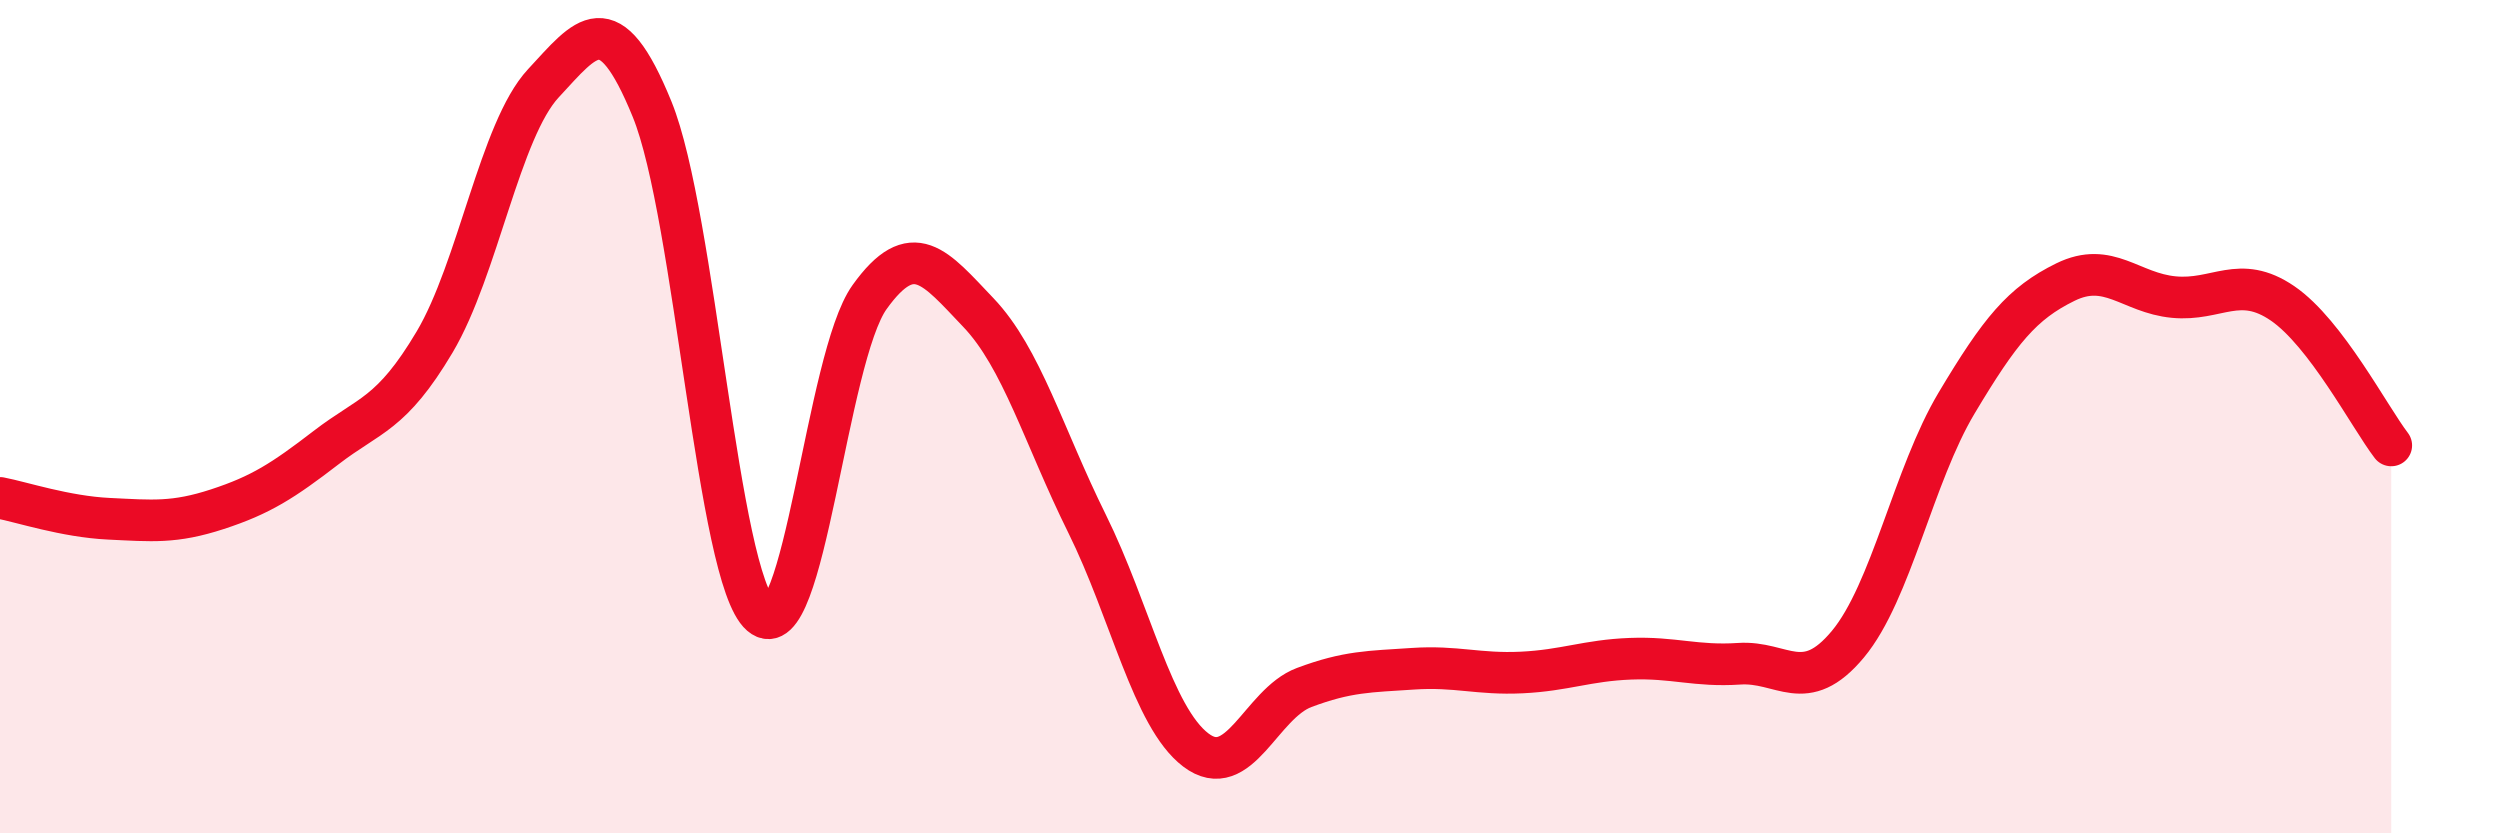 
    <svg width="60" height="20" viewBox="0 0 60 20" xmlns="http://www.w3.org/2000/svg">
      <path
        d="M 0,11.95 C 0.52,12.05 1.57,12.4 2.61,12.45 C 3.65,12.5 4.18,12.56 5.22,12.22 C 6.26,11.88 6.79,11.54 7.83,10.74 C 8.87,9.94 9.39,9.96 10.43,8.21 C 11.47,6.46 12,3.12 13.04,2 C 14.08,0.88 14.61,0.07 15.65,2.62 C 16.69,5.17 17.22,13.86 18.26,14.76 C 19.3,15.66 19.83,8.58 20.87,7.13 C 21.91,5.68 22.44,6.41 23.48,7.5 C 24.52,8.59 25.05,10.47 26.09,12.57 C 27.13,14.67 27.66,17.21 28.7,18 C 29.74,18.79 30.26,16.89 31.3,16.5 C 32.34,16.11 32.87,16.12 33.91,16.05 C 34.95,15.98 35.48,16.19 36.52,16.14 C 37.56,16.09 38.09,15.85 39.13,15.81 C 40.17,15.77 40.7,16 41.74,15.93 C 42.78,15.86 43.31,16.71 44.35,15.46 C 45.39,14.21 45.92,11.41 46.96,9.67 C 48,7.93 48.53,7.28 49.57,6.77 C 50.61,6.26 51.13,7.03 52.17,7.13 C 53.21,7.23 53.74,6.57 54.78,7.28 C 55.82,7.99 56.87,10.01 57.39,10.69L57.39 20L0 20Z"
        fill="#EB0A25"
        opacity="0.1"
        stroke-linecap="round"
        stroke-linejoin="round"
      />
      <path
        d="M 0,11.95 C 0.52,12.05 1.57,12.4 2.61,12.45 C 3.65,12.5 4.18,12.56 5.22,12.22 C 6.26,11.88 6.79,11.54 7.83,10.74 C 8.87,9.94 9.39,9.96 10.43,8.21 C 11.47,6.46 12,3.12 13.04,2 C 14.08,0.88 14.61,0.07 15.65,2.62 C 16.69,5.17 17.22,13.86 18.26,14.76 C 19.3,15.66 19.83,8.58 20.87,7.13 C 21.91,5.68 22.44,6.41 23.48,7.5 C 24.52,8.59 25.05,10.47 26.09,12.57 C 27.13,14.67 27.66,17.21 28.7,18 C 29.74,18.79 30.26,16.89 31.3,16.5 C 32.34,16.11 32.87,16.12 33.91,16.05 C 34.95,15.98 35.48,16.19 36.52,16.14 C 37.56,16.09 38.09,15.85 39.13,15.81 C 40.17,15.77 40.7,16 41.74,15.93 C 42.78,15.86 43.31,16.71 44.35,15.46 C 45.39,14.21 45.92,11.41 46.96,9.67 C 48,7.93 48.53,7.28 49.57,6.77 C 50.61,6.26 51.13,7.03 52.17,7.13 C 53.21,7.23 53.74,6.57 54.78,7.28 C 55.82,7.99 56.87,10.01 57.39,10.69"
        stroke="#EB0A25"
        stroke-width="1"
        fill="none"
        stroke-linecap="round"
        stroke-linejoin="round"
      />
    </svg>
  